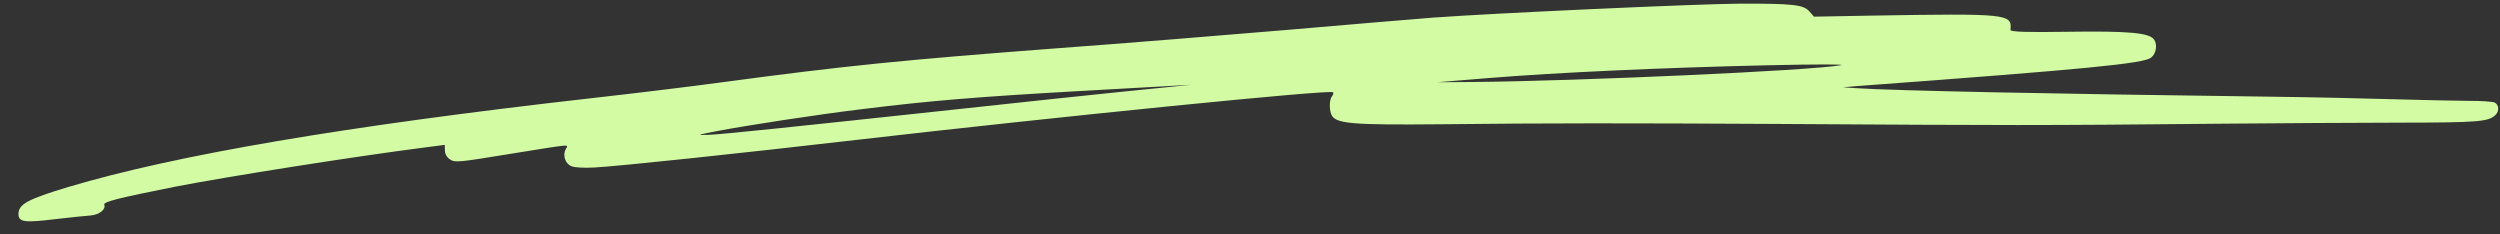 <svg xmlns="http://www.w3.org/2000/svg" width="128" height="12" viewBox="0 0 128 12" fill="none"><rect x="0" y="0" width="128" height="12" fill="#333333" stroke="none"/><path fill-rule="evenodd" clip-rule="evenodd" d="M73.36 0.903C72.421 0.978 69.06 1.255 65.883 1.533C62.706 1.8 57.468 2.227 54.228 2.464C46.276 3.065 43.265 3.367 37.012 4.207C35.487 4.415 32.447 4.786 30.263 5.029C17.627 6.46 9.011 7.931 3.499 9.573C1.404 10.202 0.935 10.461 0.946 10.972C0.954 11.372 1.265 11.41 2.811 11.223C3.574 11.136 4.398 11.046 4.636 11.033C5.079 10.996 5.435 10.722 5.337 10.483C5.283 10.331 6.043 10.143 8.975 9.557C11.63 9.041 18.168 8.009 21.722 7.554L22.773 7.417L22.779 7.705C22.783 7.894 22.879 8.055 23.047 8.167C23.299 8.331 23.484 8.309 26.068 7.887C29.383 7.357 29.105 7.373 28.966 7.636C28.796 7.946 28.94 8.382 29.254 8.509C29.399 8.579 29.927 8.605 30.423 8.577C31.785 8.5 37.784 7.864 43.947 7.152C54.088 5.983 68.098 4.576 68.247 4.723C68.289 4.753 68.26 4.856 68.2 4.926C68.069 5.078 68.048 5.556 68.158 5.849C68.355 6.338 69.121 6.407 73.893 6.361C79.316 6.301 83.252 6.303 90.993 6.346C103.166 6.419 103.992 6.428 114.033 6.331C116.646 6.307 120.623 6.284 122.865 6.28C126.915 6.274 127.41 6.235 127.774 5.882C127.967 5.694 127.949 5.362 127.73 5.252C127.625 5.202 127.005 5.159 126.354 5.163C125.702 5.155 124.029 5.127 122.632 5.083C121.236 5.039 118.238 4.974 115.965 4.946C104.979 4.807 97.009 4.643 95.085 4.517L94.361 4.47L95.082 4.407C107.007 3.527 109.739 3.252 110.136 2.951C110.39 2.759 110.473 2.288 110.292 2.031C110.057 1.678 109.012 1.581 105.819 1.627C103.847 1.659 102.926 1.634 102.934 1.533C103.03 0.705 102.823 0.684 95.799 0.8L92.876 0.853L92.643 0.588C92.346 0.238 91.786 0.181 89.1 0.187C86.972 0.195 76.371 0.679 73.359 0.903L73.36 0.903ZM57.738 4.667C55.954 4.845 52.058 5.263 49.079 5.586C40.492 6.511 37.019 6.873 36.295 6.903C35.644 6.917 35.655 6.916 36.704 6.713C38.165 6.431 41.903 5.856 44.17 5.584C47.623 5.157 50.026 4.956 55.515 4.648L60.985 4.341L57.738 4.668L57.738 4.667ZM90.46 3.343C93.115 3.282 94.603 3.288 94.231 3.342C92.636 3.62 80.807 4.15 75.394 4.198L73.587 4.211L76.217 3.996C79.745 3.71 85.122 3.464 90.46 3.343Z" fill="#D2FBA4"></path></svg>